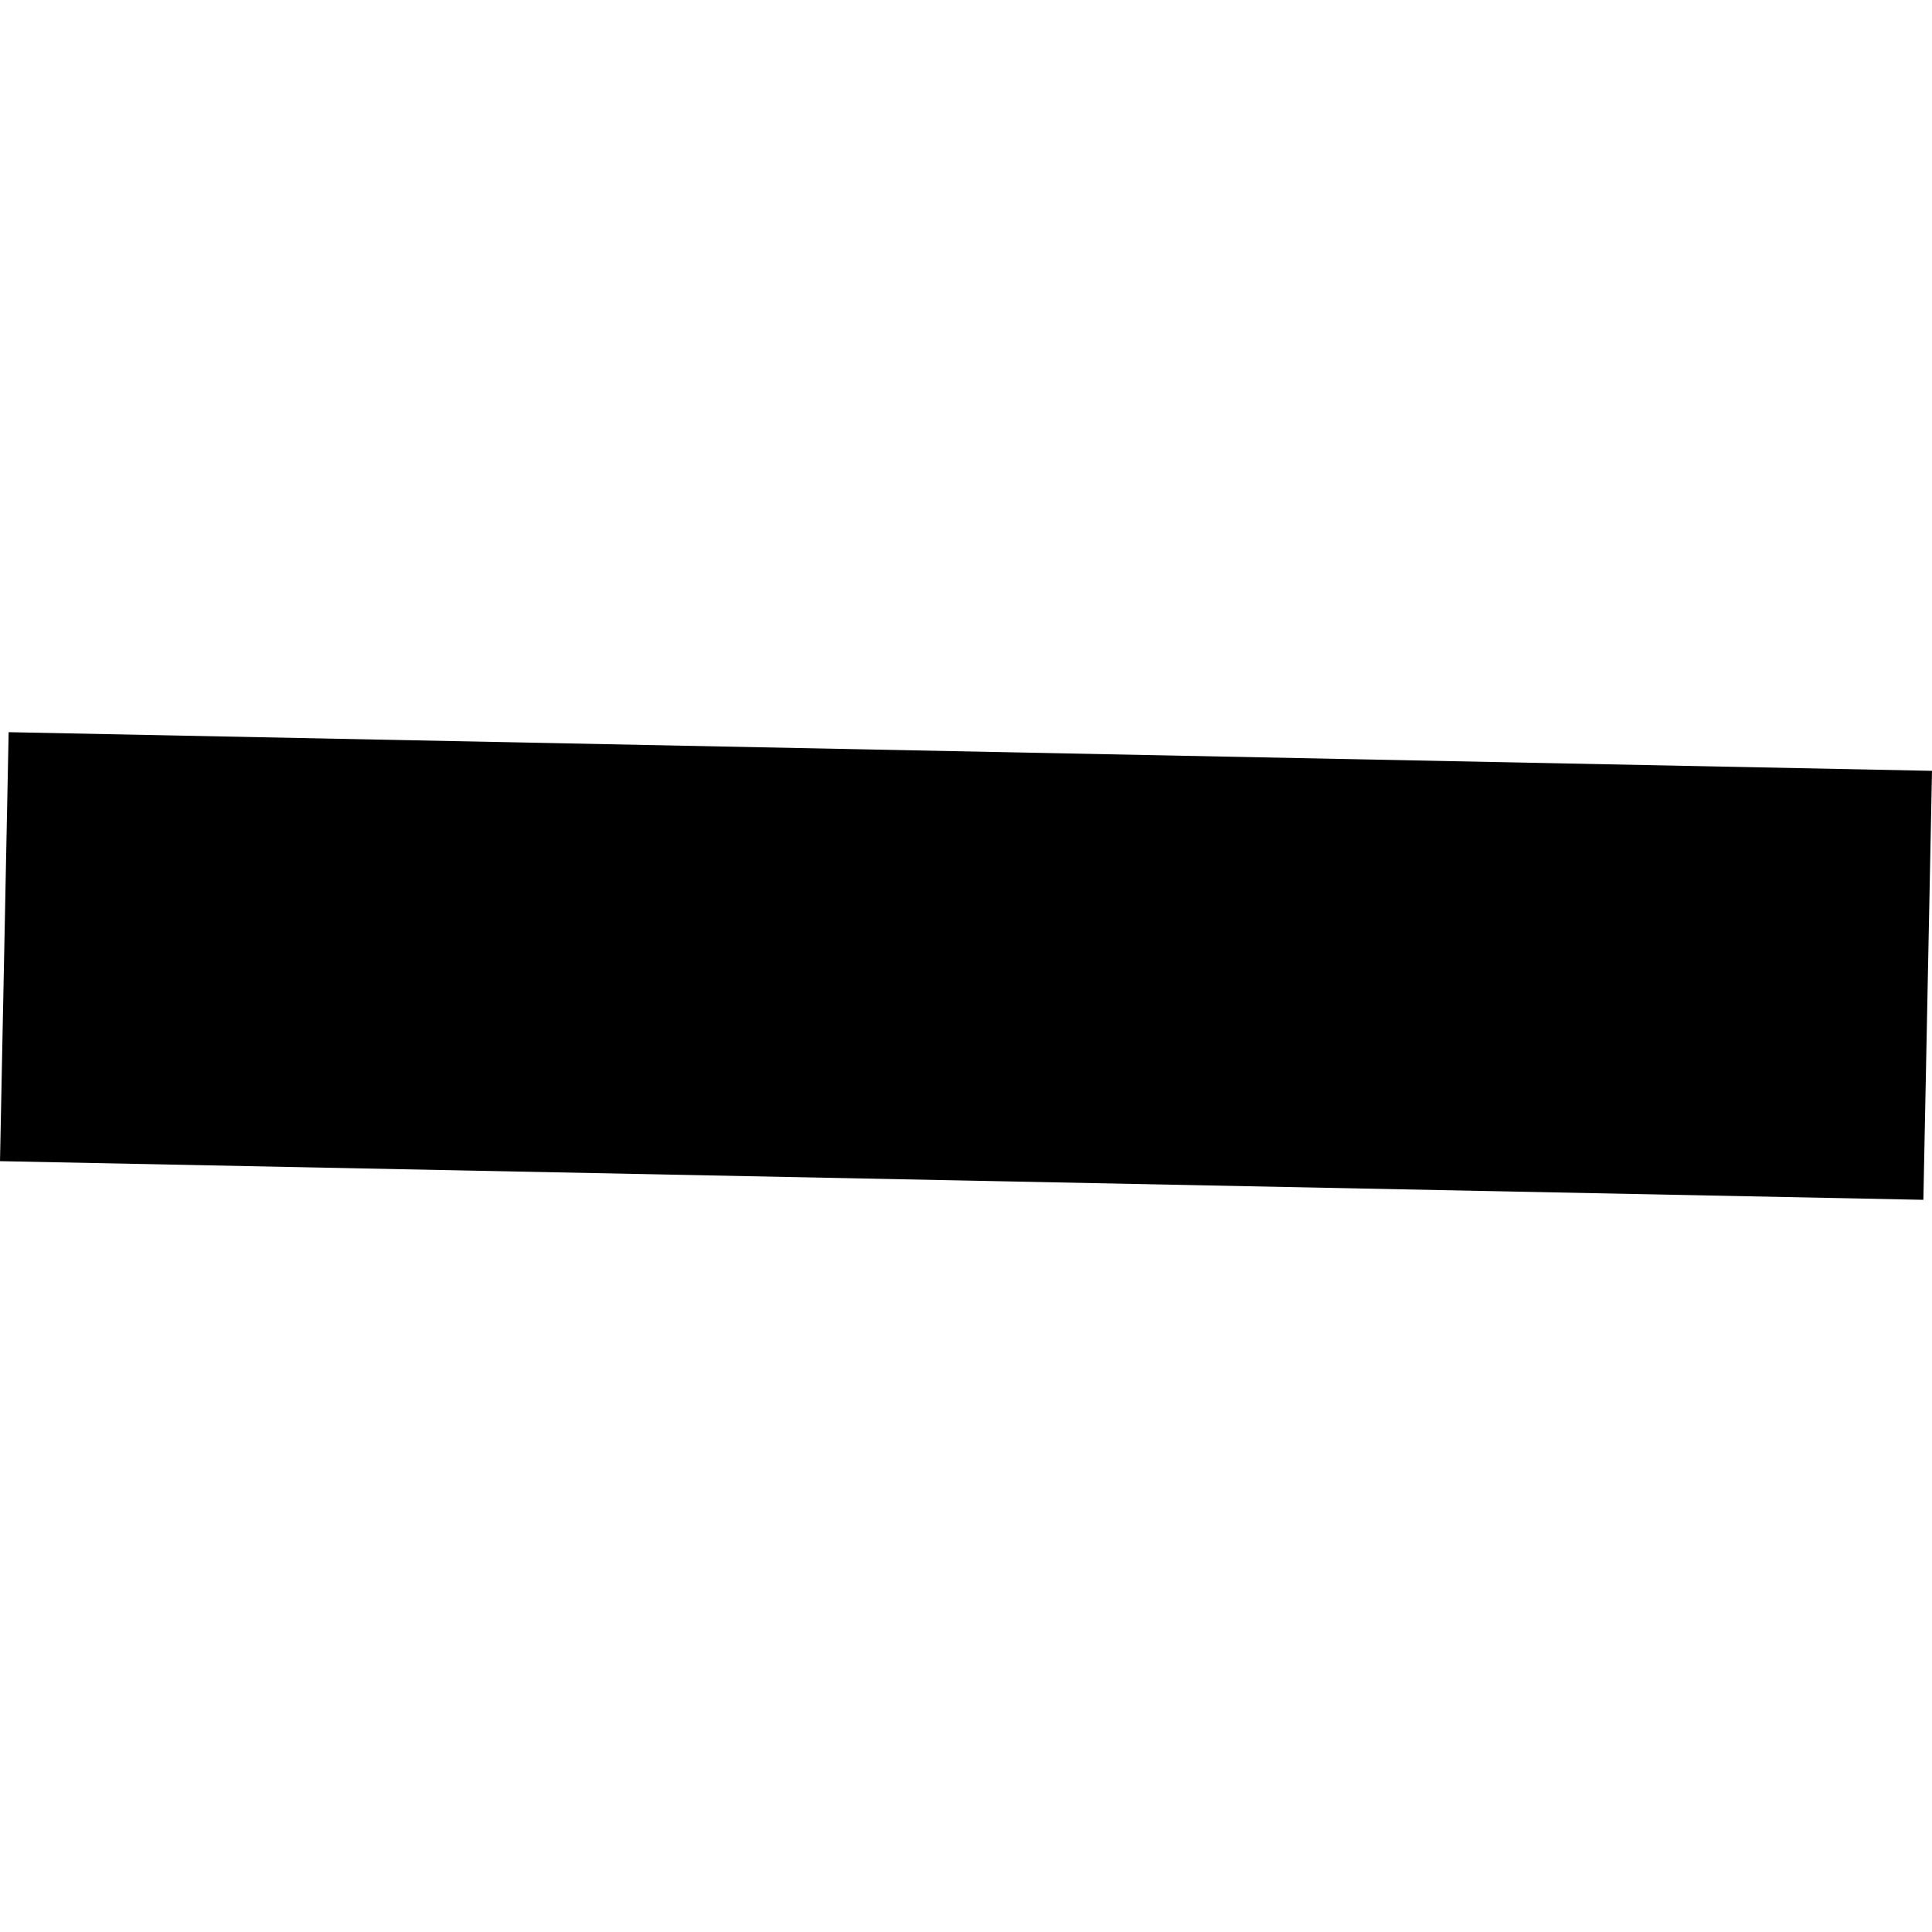 <?xml version="1.0" encoding="utf-8" standalone="no"?>
<!DOCTYPE svg PUBLIC "-//W3C//DTD SVG 1.1//EN"
  "http://www.w3.org/Graphics/SVG/1.1/DTD/svg11.dtd">
<!-- Created with matplotlib (https://matplotlib.org/) -->
<svg height="288pt" version="1.1" viewBox="0 0 288 288" width="288pt" xmlns="http://www.w3.org/2000/svg" xmlns:xlink="http://www.w3.org/1999/xlink">
 <defs>
  <style type="text/css">
*{stroke-linecap:butt;stroke-linejoin:round;}
  </style>
 </defs>
 <g id="figure_1">
  <g id="patch_1">
   <path d="M 0 288 
L 288 288 
L 288 0 
L 0 0 
z
" style="fill:none;opacity:0;"/>
  </g>
  <g id="axes_1">
   <g id="PatchCollection_1">
    <path clip-path="url(#p64d7f579b2)" d="M 1.289 109.145 
L 288 114.907 
L 286.714 178.855 
L 0 173.093 
L 1.289 109.145 
"/>
   </g>
  </g>
 </g>
 <defs>
  <clipPath id="p64d7f579b2">
   <rect height="69.711" width="288" x="0" y="109.145"/>
  </clipPath>
 </defs>
</svg>
